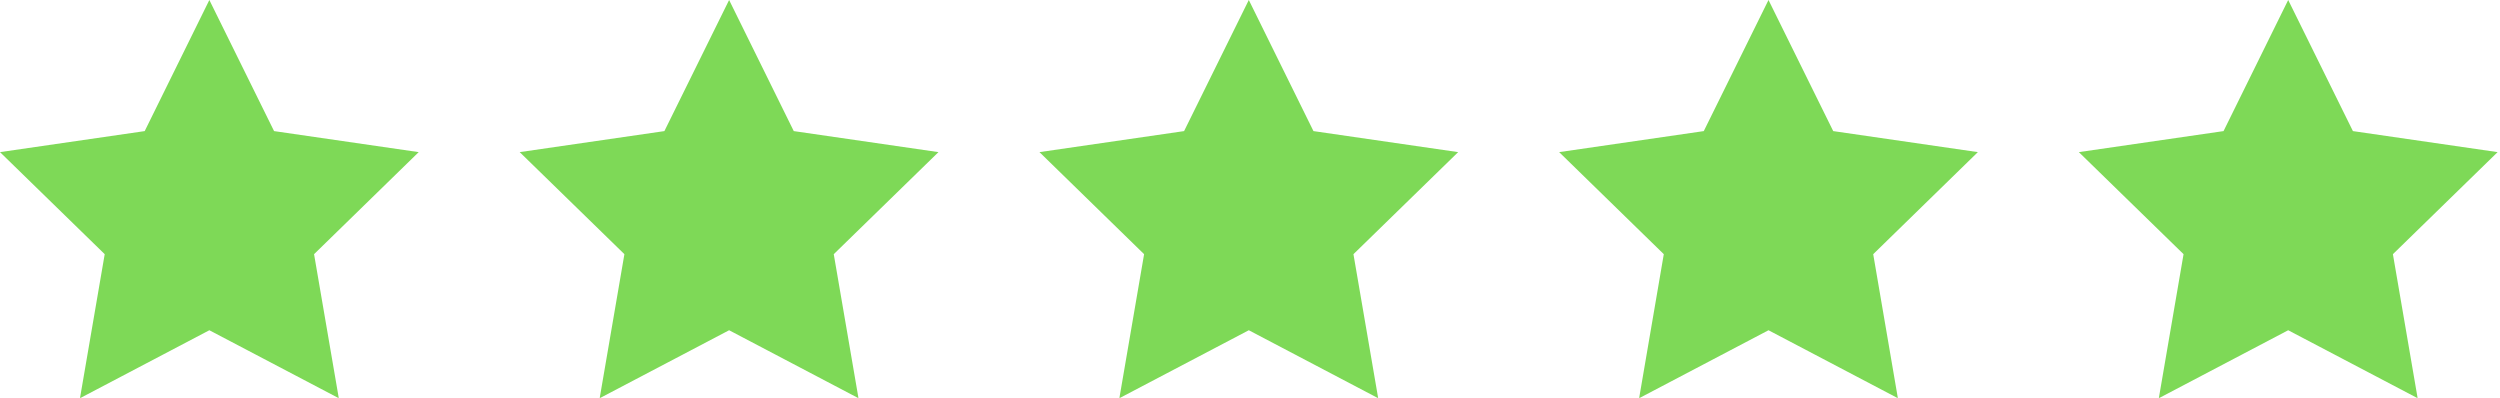 <?xml version="1.0" encoding="UTF-8" standalone="no"?><svg xmlns="http://www.w3.org/2000/svg" xmlns:xlink="http://www.w3.org/1999/xlink" data-name="Layer 2" fill="#7ed957" height="6" preserveAspectRatio="xMidYMid meet" version="1" viewBox="0.0 0.0 37.7 6.0" width="37.7" zoomAndPan="magnify"><g data-name="Layer 1"><g id="change1_1"><path d="M4.133 1.977L3.157 0 2.182 1.977 0 2.294 1.579 3.833 1.206 6.005 3.157 4.98 5.109 6.005 4.736 3.833 6.314 2.294 4.133 1.977z"/><path d="M11.97 1.977L10.995 0 10.019 1.977 7.837 2.294 9.416 3.833 9.043 6.005 10.995 4.98 12.946 6.005 12.573 3.833 14.152 2.294 11.97 1.977z"/><path d="M19.807 1.977L18.832 0 17.856 1.977 15.675 2.294 17.253 3.833 16.88 6.005 18.832 4.98 20.783 6.005 20.41 3.833 21.989 2.294 19.807 1.977z"/><path d="M27.645 1.977L26.669 0 25.693 1.977 23.512 2.294 25.09 3.833 24.718 6.005 26.669 4.98 28.62 6.005 28.248 3.833 29.826 2.294 27.645 1.977z"/><path d="M37.664 2.294L35.482 1.977 34.506 0 33.531 1.977 31.349 2.294 32.928 3.833 32.555 6.005 34.506 4.98 36.458 6.005 36.085 3.833 37.664 2.294z"/></g></g></svg>